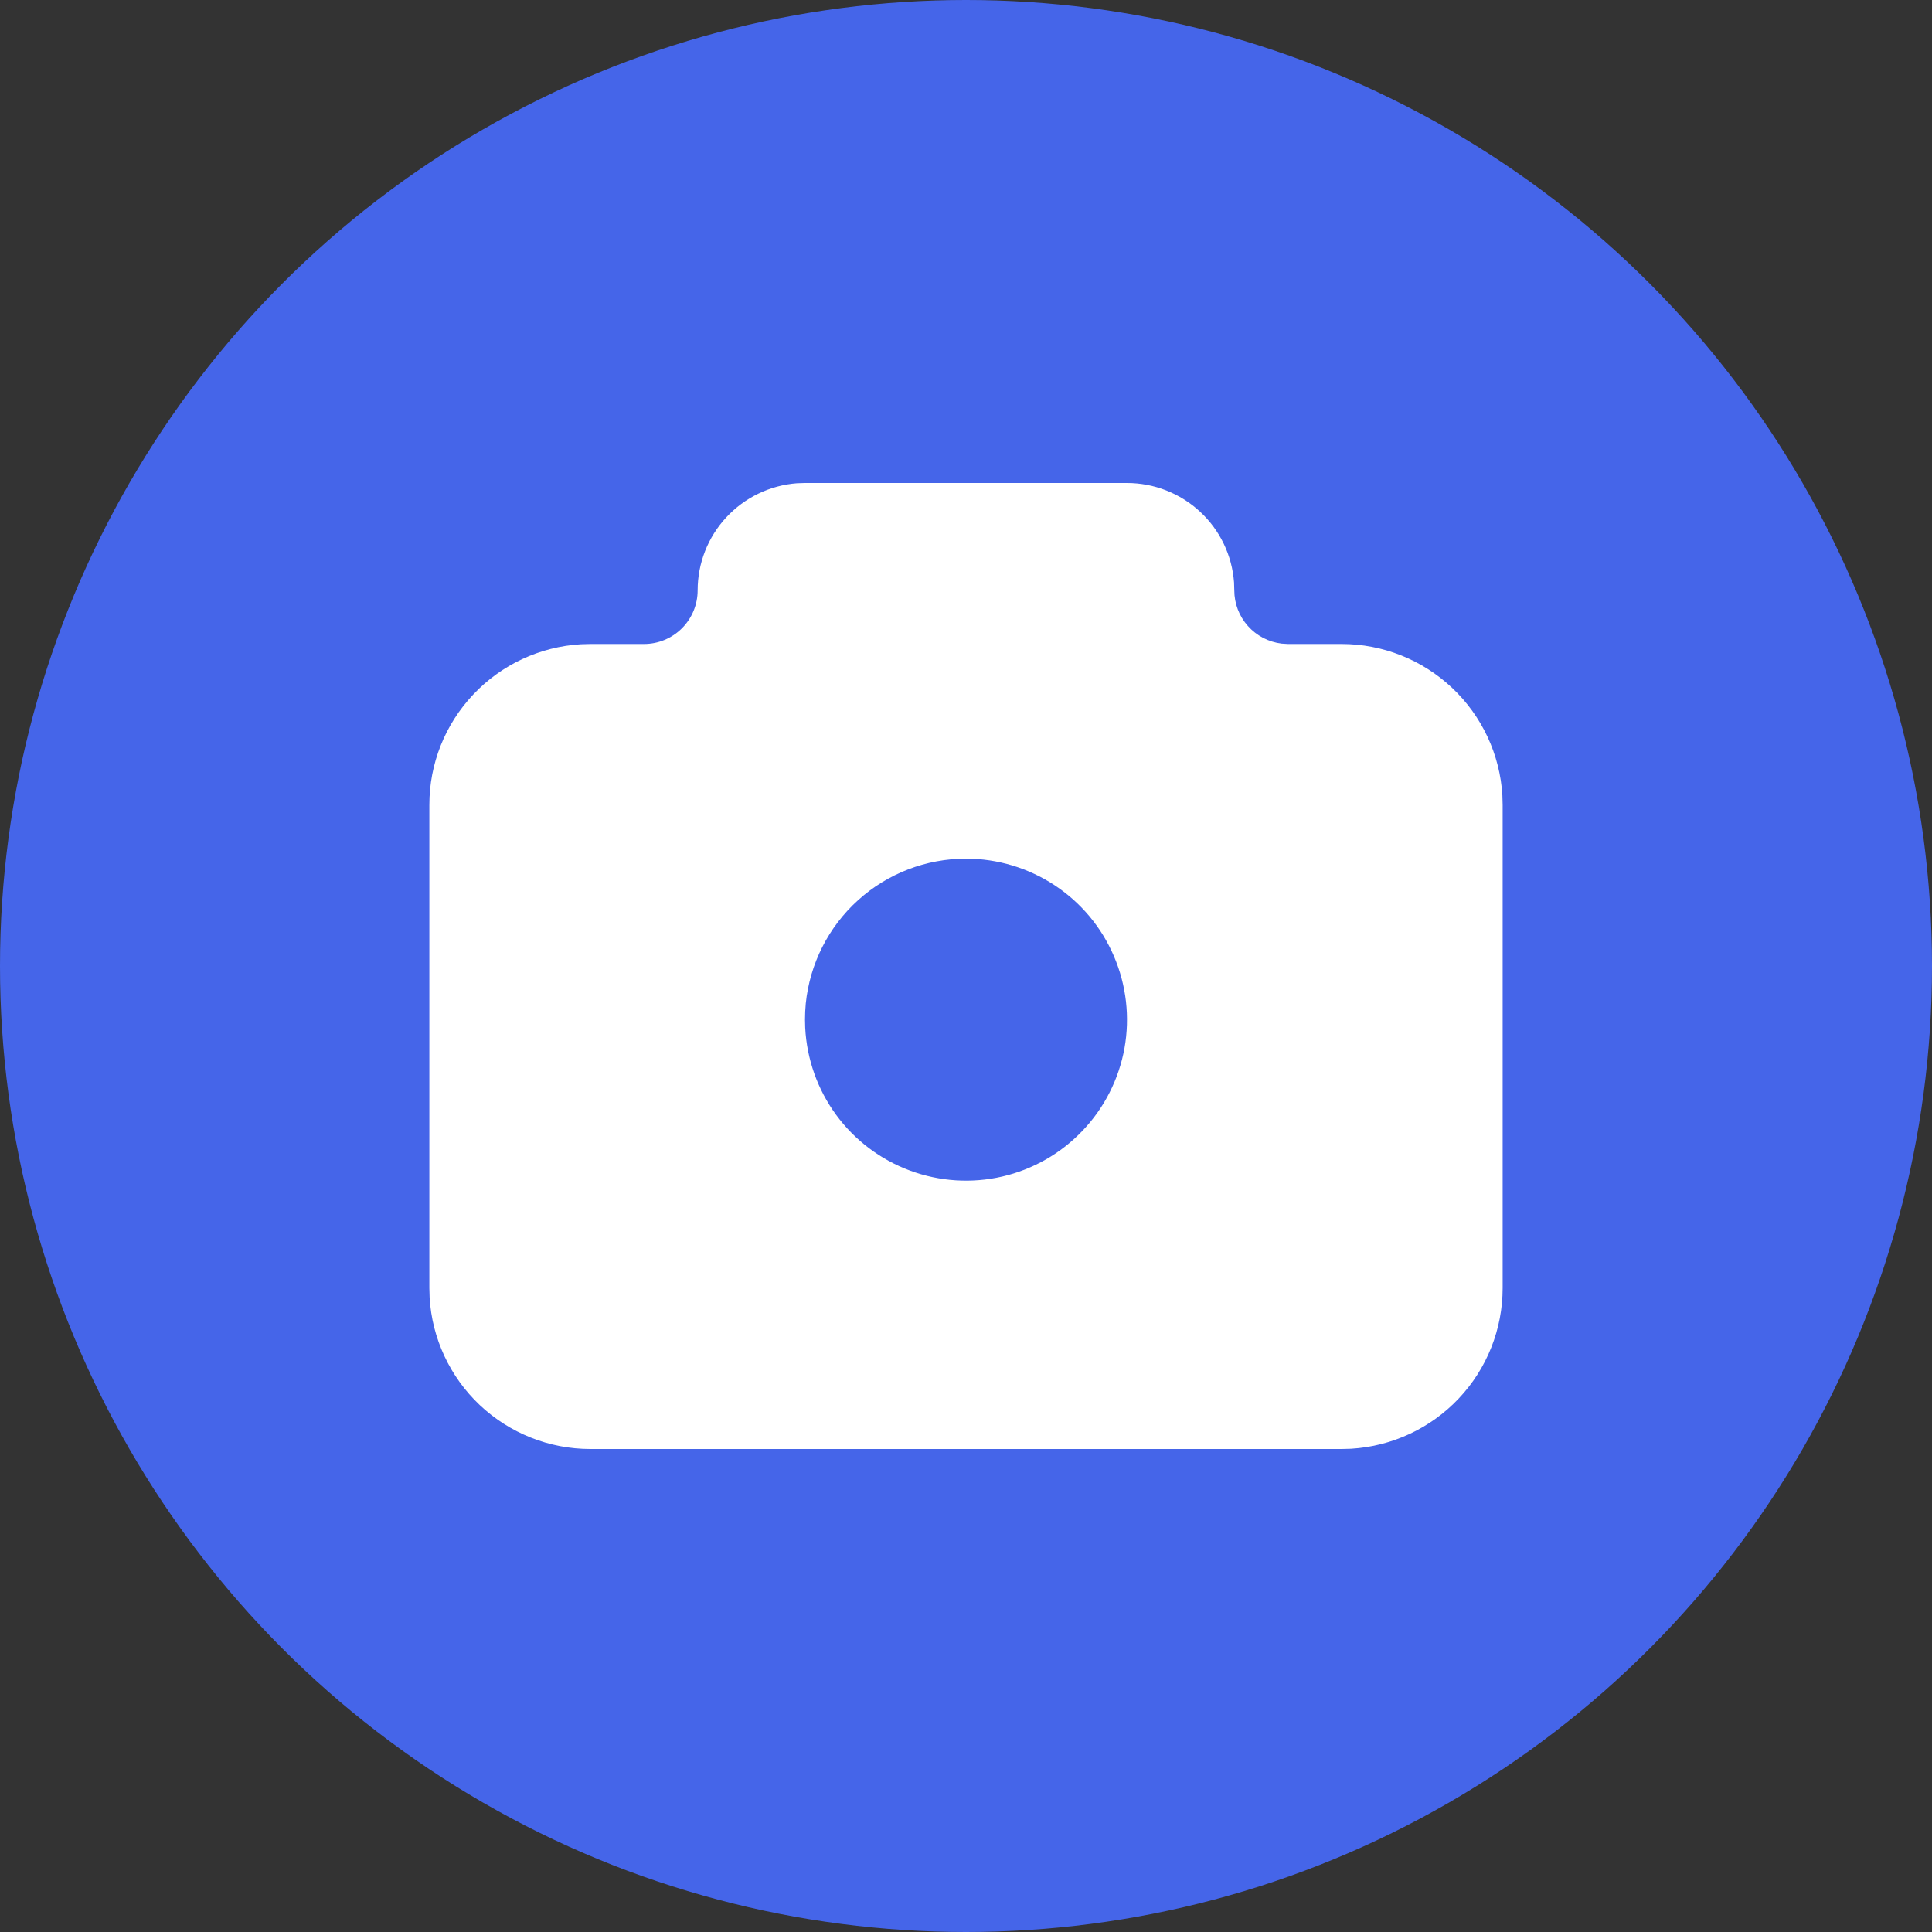 <svg width="30" height="30" viewBox="0 0 30 30" fill="none" xmlns="http://www.w3.org/2000/svg">
<rect x="0" y="0" width="30" height="30" fill="#333333" stroke="none"/>
<circle cx="15" cy="15" r="15" fill="#4565E9"/>
<g clip-path="url(#clip0_1413_7)">
<path d="M17.5 7.5C17.92 7.5 18.325 7.659 18.634 7.945C18.942 8.23 19.131 8.622 19.162 9.042L19.166 9.167C19.166 9.371 19.241 9.568 19.377 9.72C19.513 9.873 19.7 9.97 19.902 9.994L20 10H20.833C21.471 10 22.084 10.244 22.548 10.681C23.012 11.118 23.292 11.717 23.329 12.353L23.333 12.5V20C23.333 20.638 23.09 21.251 22.652 21.715C22.215 22.179 21.616 22.458 20.98 22.496L20.833 22.5H9.166C8.529 22.5 7.915 22.256 7.451 21.819C6.987 21.381 6.708 20.783 6.671 20.147L6.667 20V12.5C6.666 11.862 6.91 11.249 7.348 10.785C7.785 10.321 8.383 10.042 9.02 10.004L9.166 10H10C10.221 10 10.433 9.912 10.589 9.756C10.745 9.6 10.833 9.388 10.833 9.167C10.833 8.746 10.992 8.341 11.278 8.033C11.564 7.725 11.956 7.536 12.375 7.504L12.5 7.5H17.5ZM15 13.333C14.38 13.333 13.783 13.563 13.323 13.979C12.864 14.394 12.575 14.965 12.512 15.582L12.503 15.708L12.5 15.833L12.503 15.958C12.528 16.447 12.695 16.918 12.984 17.312C13.273 17.706 13.672 18.007 14.131 18.177C14.589 18.347 15.088 18.379 15.564 18.269C16.041 18.158 16.474 17.911 16.811 17.556C17.149 17.202 17.374 16.756 17.461 16.275C17.547 15.793 17.49 15.297 17.297 14.848C17.105 14.398 16.784 14.015 16.376 13.746C15.967 13.477 15.489 13.333 15 13.333Z" fill="white"/>
</g>
<defs>
<clipPath id="clip0_1413_7">
<rect width="20" height="20" fill="white" transform="translate(5 5)"/>
</clipPath>
</defs>
</svg>
